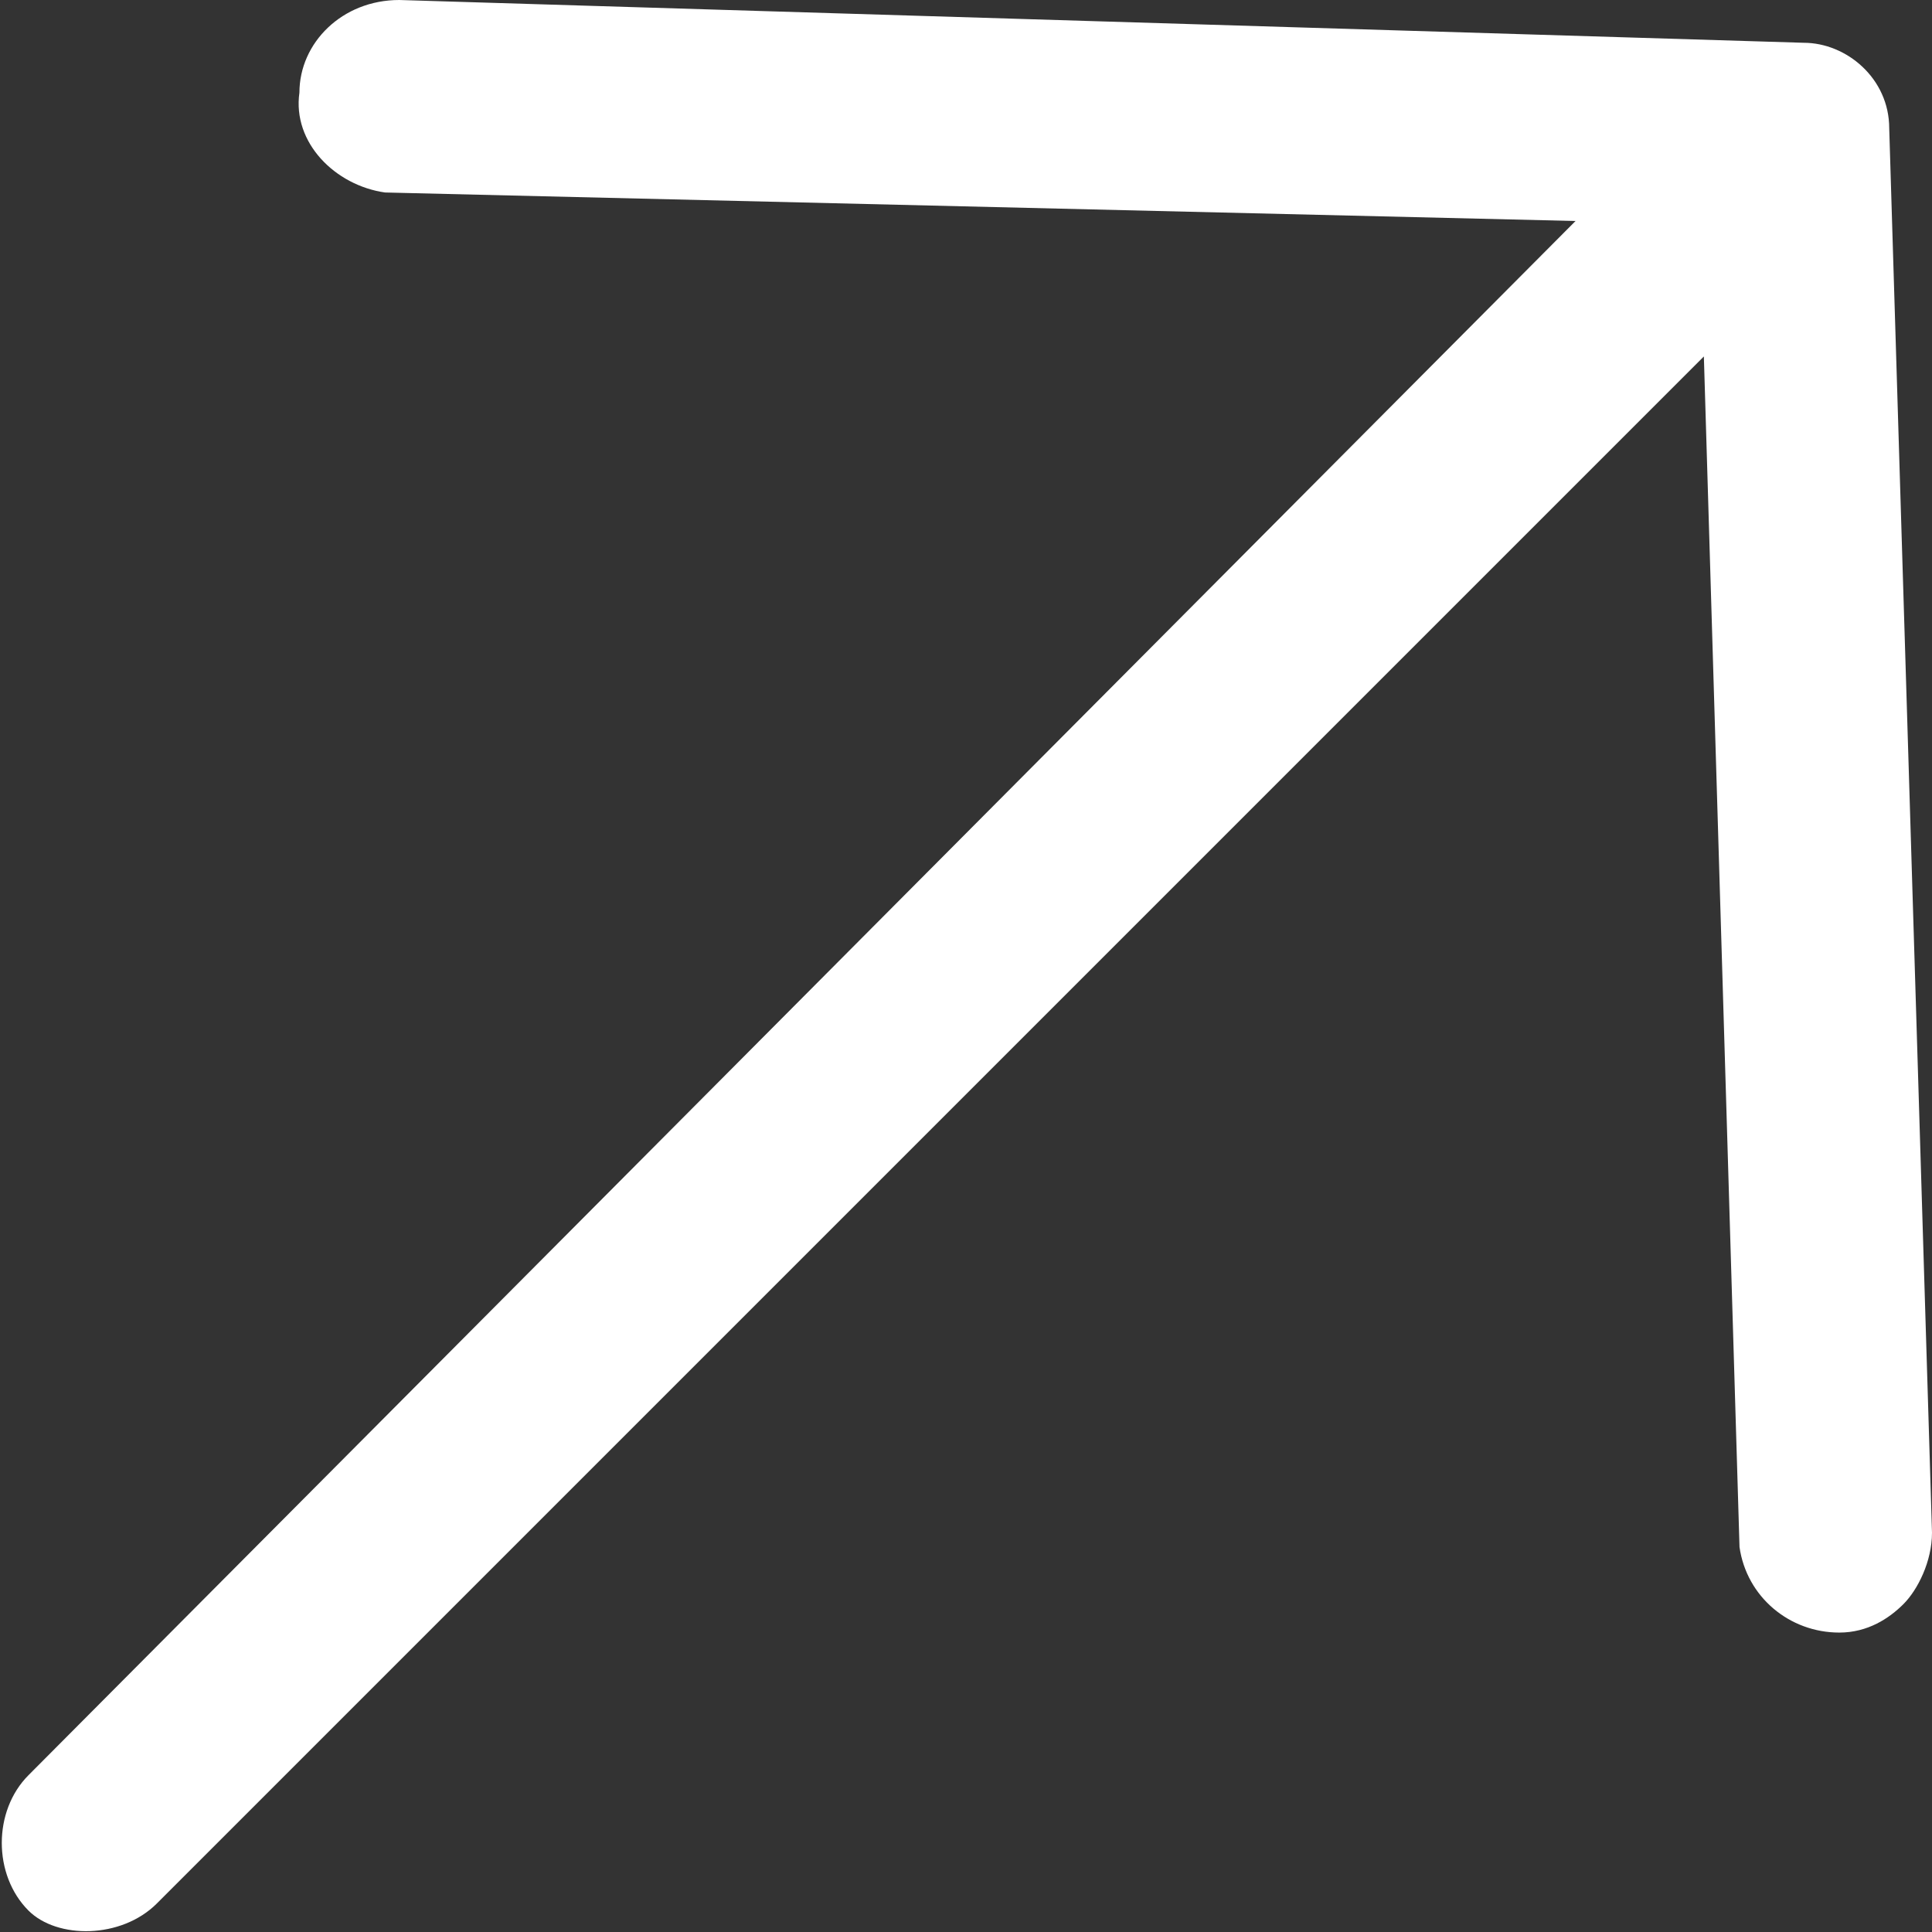 <?xml version="1.0" encoding="utf-8"?>
<!-- Generator: Adobe Illustrator 27.8.1, SVG Export Plug-In . SVG Version: 6.00 Build 0)  -->
<svg version="1.1" id="Ebene_1" xmlns="http://www.w3.org/2000/svg" xmlns:xlink="http://www.w3.org/1999/xlink" x="0px" y="0px"
	 viewBox="0 0 27.1 27.1" style="enable-background:new 0 0 27.1 27.1;" xml:space="preserve">
<rect x="0" y="0" width="27.1" height="27.1" fill="#333333" stroke="none"/>
<style type="text/css">
	.st0{fill:#FFFFFF;}
</style>
<g>
	<path class="st0" d="M26.5,1.8l0.6,19.7c0,0.4-0.2,0.8-0.4,1c-0.2,0.2-0.5,0.4-0.9,0.4c-0.7,0-1.3-0.5-1.4-1.2L23.9,5L2.2,26.7
		c-0.5,0.5-1.4,0.5-1.8,0.1c-0.5-0.5-0.5-1.4,0-1.9L22.1,3.1L5.4,2.7C4.7,2.6,4.1,2,4.2,1.3C4.2,0.6,4.8,0,5.6,0l19.7,0.6
		C25.9,0.6,26.5,1.1,26.5,1.8z"/>
</g>
</svg>
